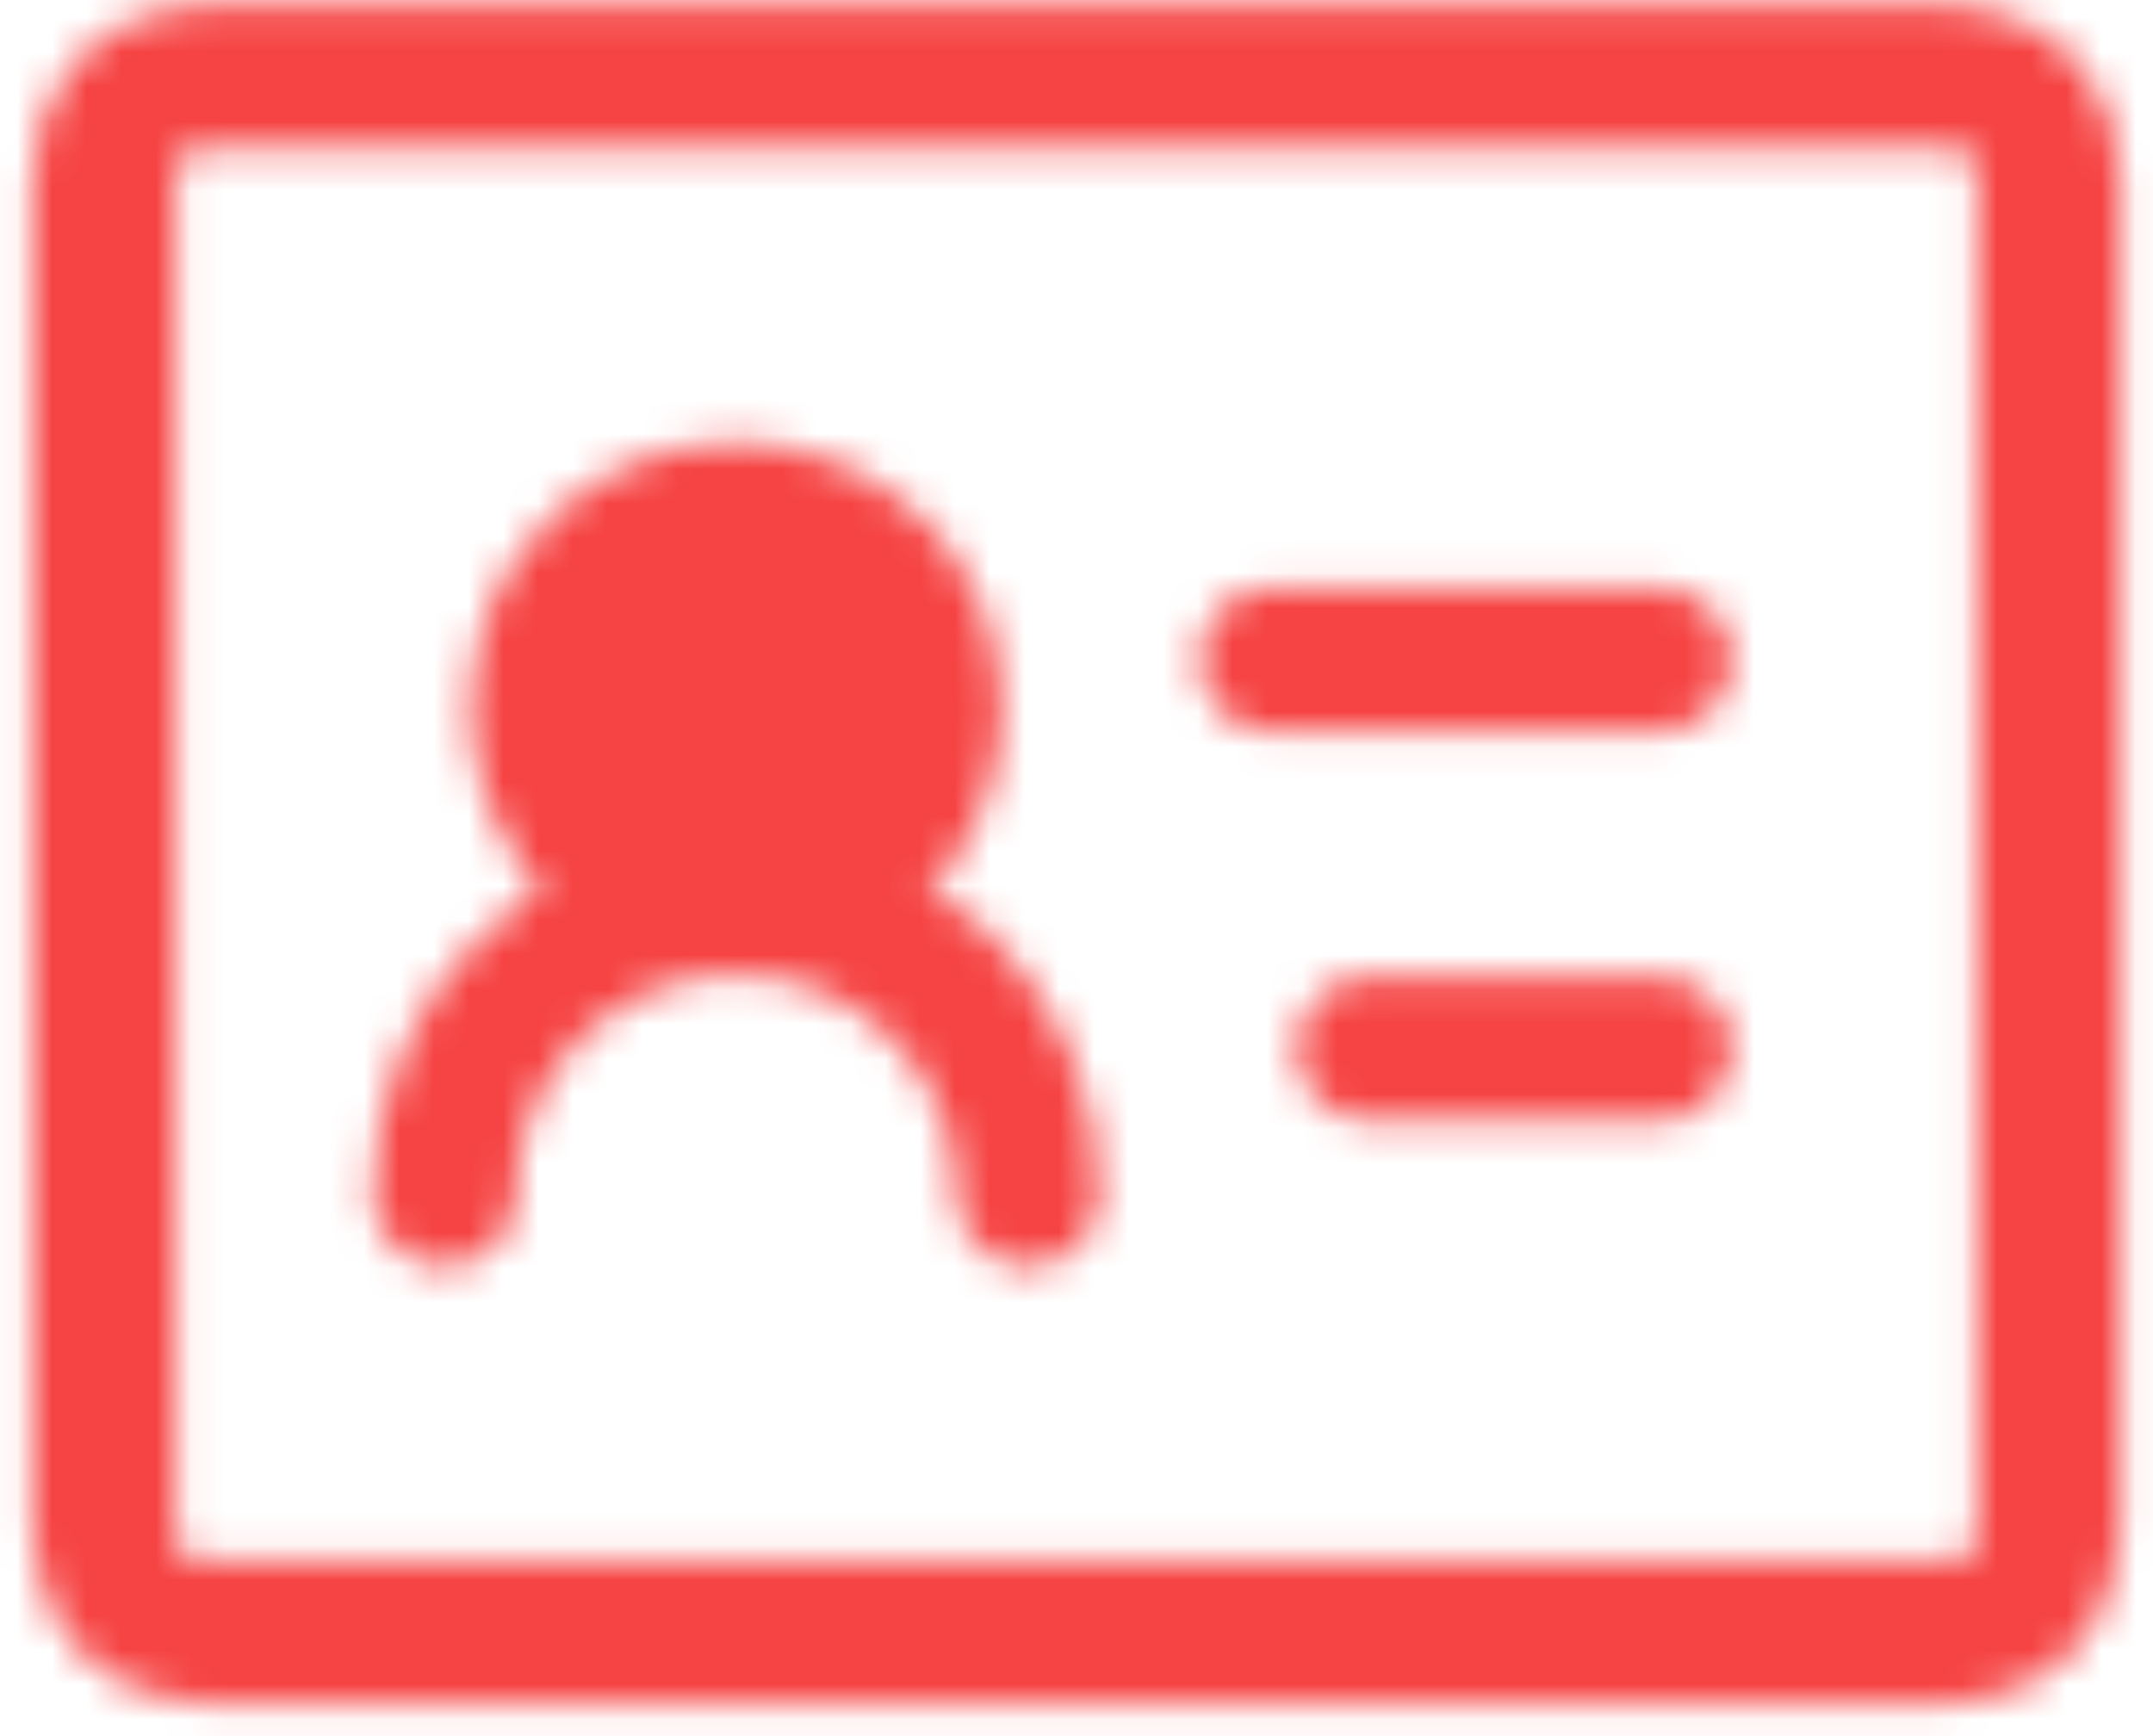 <svg width="62" height="50" viewBox="0 0 62 50" fill="none" xmlns="http://www.w3.org/2000/svg">
<mask id="mask0_1_129" style="mask-type:alpha" maskUnits="userSpaceOnUse" x="0" y="0" width="62" height="50">
<mask id="mask1_1_129" style="mask-type:luminance" maskUnits="userSpaceOnUse" x="0" y="0" width="62" height="50">
<path d="M56.2 2.2H5.8C4.254 2.2 3 3.454 3 5V44.2C3 45.747 4.254 47 5.8 47H56.2C57.746 47 59 45.747 59 44.2V5C59 3.454 57.746 2.2 56.2 2.2Z" stroke="white" stroke-width="4.118" stroke-linejoin="round"/>
<path d="M21.201 26C22.686 26 24.11 25.41 25.16 24.36C26.211 23.309 26.801 21.885 26.801 20.4C26.801 18.915 26.211 17.49 25.16 16.44C24.11 15.39 22.686 14.8 21.201 14.8C19.715 14.8 18.291 15.39 17.241 16.44C16.191 17.49 15.601 18.915 15.601 20.4C15.601 21.885 16.191 23.309 17.241 24.36C18.291 25.41 19.715 26 21.201 26Z" fill="white" stroke="white" stroke-width="4.118" stroke-linejoin="round"/>
<path d="M29.6 34.4C29.6 32.172 28.715 30.036 27.14 28.461C25.565 26.885 23.428 26 21.2 26C18.973 26 16.836 26.885 15.261 28.461C13.685 30.036 12.8 32.172 12.8 34.4M36.6 19H47.8M39.4 30.2H47.8" stroke="white" stroke-width="4.118" stroke-linecap="round" stroke-linejoin="round"/>
</mask>
<g mask="url(#mask1_1_129)">
<path d="M-2.601 -9H64.599V58.2H-2.601V-9Z" fill="black"/>
</g>
</mask>
<g mask="url(#mask0_1_129)">
<rect x="-3.588" y="-3.4" width="72.471" height="57.647" fill="#F64343"/>
</g>
</svg>
